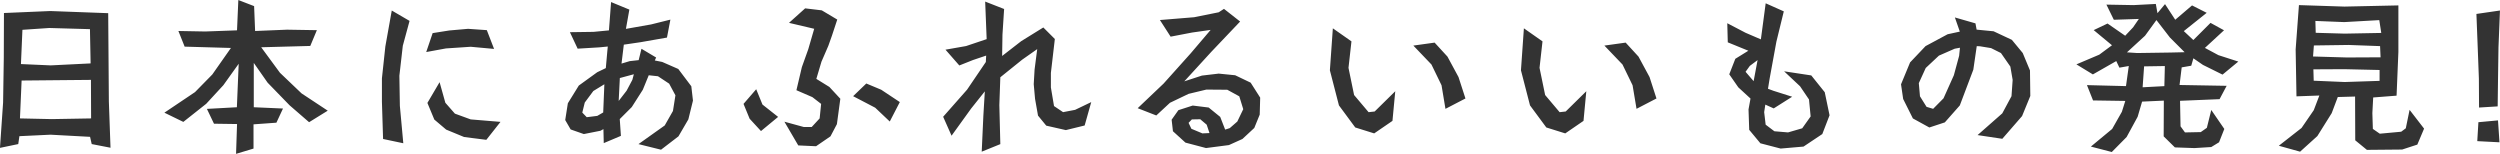 <svg xmlns="http://www.w3.org/2000/svg" width="364.32" height="22.416" viewBox="0 0 364.32 22.416"><path data-name="パス 78" d="M16.104 21.528l-.24-6.744-.048-6.384-.048-6.48-8.448-.312-6.744.288-.024 6.528-.1 6.5-.456 6.624 2.664-.552.168-1.152 4.536-.216 5.76.312.24 1.056zm-2.9-12.288l-5.808.288-4.344-.192.216-4.992L7.18 4.08l5.928.168zm.072 8.016l-5.736.1-4.632-.1.24-5.52 4.944-.048 5.16-.048zm34.484-1.128l-3.816-2.52-3.144-3-2.736-3.72 7.152-.192.96-2.3-4.344-.072-4.656.192-.144-3.624-2.3-.888-.192 4.416-4.632.168-3.912-.072.912 2.28 6.744.192-2.712 3.864-2.52 2.568-4.464 3 2.76 1.344 3.336-2.64 2.5-2.712 2.232-3.12-.264 6.336-4.368.24 1.032 2.16 3.36.048-.144 4.344 2.544-.768V18.12l3.336-.24.96-2.064-4.256-.188v-6.46L39 12.048l3.192 3.288 2.852 2.472zm24.24-9l-1.056-2.736-2.736-.192-2.736.24-2.424.384-.936 2.76 2.88-.528 3.6-.24zm-1.128 13.248l2.064-2.616-4.344-.36-2.3-.84-1.392-1.584-.84-3L62.284 15l1.008 2.424 1.728 1.464 2.616 1.08zm-12.1.5l-.5-5.448-.072-4.392.5-4.368.984-3.624-2.592-1.512-.936 5.232-.5 4.656v3.408l.168 5.424zm40.1-1.008l1.44-2.472.672-2.736-.24-2.088-1.9-2.52-2.34-1.024-1.08-.216.192-.432-2.136-1.272-.408 1.656-1.3.144-1.2.36.336-2.76 2.448-.36 3.84-.672.5-2.616-2.808.7-3.672.648.5-2.808L89.052.3l-.312 4.128-2.256.216-3.432.048 1.128 2.4 3.168-.192 1.224-.12-.072.72-.216 2.424-1.248.6-2.688 1.944-1.596 2.58-.384 2.448.792 1.368 1.92.672 2.424-.48.432-.24.048 2.04 2.5-1.056-.168-2.448 1.752-1.752 1.608-2.52.864-2.112 1.344.144 1.632 1.08.912 1.7-.36 2.28-1.2 2.112L93.044 21l3.288.816zm-8.712-5.16l.168-3.336 2.04-.552-.216.816-.84 1.584zm-2.256 1.68l-.864.5-1.536.192-.648-.672.36-1.464 1.248-1.68 1.608-.984zm41.76 1.32l1.464-2.832-2.712-1.8-2.172-.908-1.92 1.848 3.216 1.68zm-8.64 2.16l.936-1.776.5-3.7-1.596-1.72-1.9-1.176.744-2.5 1.008-2.328.528-1.488.768-2.328-2.256-1.344-2.424-.288-2.352 2.112 3.672.864-.864 2.976-.936 2.616-.792 3.36 2.328 1.008 1.272.984-.216 2.116-1.152 1.248h-1.176l-2.808-.768 2.02 3.456 2.592.12zm-7.632-2.832l-2.28-1.8-.912-2.232-1.848 2.136.888 2.16 1.656 1.8zm44.672 1.252l.96-3.408-2.352 1.128-1.752.336-1.32-.888-.456-2.712v-2.116l.576-4.944-1.68-1.68-3.216 1.992-2.784 2.16.048-3.1.24-3.744-2.76-1.08.216 5.472-3 1.008-3 .528 2.016 2.3 1.992-.792 1.92-.648-.048.936-2.736 4.032-3.484 3.948 1.224 2.76 2.856-3.96 1.992-2.5-.212 3.532-.24 5.256 2.712-1.1-.144-5.688.144-4.056 3.192-2.568 2.184-1.536-.384 2.976-.124 2.132.192 2.136.432 2.448 1.2 1.464 2.856.648zm24.72.36l.792-1.944.068-2.476-1.388-2.18-2.256-1.08-2.4-.24-2.448.288-2.568.84 3.936-4.3 4.2-4.416-2.352-1.848-.768.5-3.576.72-4.992.408 1.56 2.424 3.12-.6 2.712-.384-2.9 3.408-3.96 4.416-3.772 3.584 2.712 1.06 1.992-1.848 2.712-1.3 2.592-.624 3.048.024 1.752.96.576 1.872-.864 1.8-1.1.96-.672.216-.72-1.848-1.68-1.368-2.328-.288-2.088.672-.984 1.392.192 1.68 1.82 1.656 3 .792 3.336-.432 1.968-.888zm-6.528.744l-1.032.048-1.608-.672-.408-.864.48-.5 1.224-.024.936.792zm37.3-5.04l-1.012-3.124-1.608-2.976-1.872-2.04-3.1.432 2.64 2.76 1.468 3.024.572 3.436zm-10.636 3.264l.408-4.32-3 2.952-.888.1-2.112-2.5-.816-3.96.432-3.86-2.712-1.9-.432 6.12 1.32 5.112 2.376 3.216 2.76.864zm38.472-3.264l-1.008-3.124-1.608-2.976-1.872-2.04-3.1.432 2.64 2.76 1.468 3.024.576 3.432zm-10.632 3.264l.408-4.32-3 2.952-.888.1-2.112-2.5-.816-3.96.432-3.86-2.712-1.9-.428 6.12 1.32 5.112 2.376 3.216 2.76.864zm34.8 1.92l1.056-2.736-.7-3.36-1.964-2.448-3.96-.6 2.328 2.184 1.3 1.92.24 2.472-1.228 1.728-2.064.6-1.992-.168-1.272-.96-.216-1.824.168-1.1 1.224.552 2.688-1.7-2.736-.868-.788-.292.24-1.488.984-5.376 1.08-4.416-2.64-1.176-.7 5.256-2.232-.96-2.664-1.392.072 2.784 3 1.224-1.9 1.176-.884 2.26 1.32 1.9 1.776 1.632-.288 1.584.1 2.976 1.628 1.96 2.952.768 3.336-.288zm-10.008-7.708l-1.176-1.364L255 9.6l1.128-.84zm36.24 8.4l2.88-3.312 1.2-2.928-.048-3.72-1.056-2.54-1.584-1.92-2.664-1.248-2.472-.24-.168-.912-3-.864.72 2.064-1.776.384-3.216 1.728-2.256 2.376-1.32 3.192.312 2.14 1.416 2.832 2.4 1.32 2.256-.744 2.184-2.472 1.968-5.208.5-3.432.48.024 1.608.264 1.44.72 1.368 1.968.336 1.944-.168 2.376-1.344 2.5-3.6 3.168zm-10.08-4.368l-.96-.288-.96-1.536-.168-1.92 1.008-2.208 1.92-1.8 2.3-1.008.768-.144-.12 1.176-.768 2.832-1.508 3.364zm41.664 4.876l.768-1.944-1.9-2.764-.644 2.6-.888.624-2.3.048-.648-.888-.072-3.72 5.76-.24 1.032-1.944-6.864-.12.312-2.568 1.392-.24.312-1.08 1.392.96 2.856 1.416 2.3-1.9-2.9-.936-1.968-1.056 2.784-2.568-1.968-1.08-2.5 2.5-1.392-1.3 3.336-2.664-2.136-1.08-2.448 2.088L315.504.6l-1.1 1.32-.24-1.344-3.24.168-3.96-.072 1.08 2.208 3.648-.12-.84 1.224-1.152 1.224-2.572-1.78-2.016.96 2.664 2.208-1.848 1.368-3.336 1.416 2.4 1.464L308.4 8.9l.456.96 1.368-.24-.408 2.928-5.688-.144.888 2.232 4.7.072-.5 1.584-1.416 2.5-3.1 2.568 3.048.792 2.16-2.184 1.608-2.952.648-2.208 3.168-.144-.024 5.208 1.636 1.608 2.856.1 2.444-.152zM318.36 7.608l-2.04.048-4.876.072-1.488-.1 2.64-2.424 1.656-2.28 1.968 2.544zm-2.952 4.944l-3.168.168.216-3.048 3.024-.048zm36.864 8.52l.984-2.328-2.112-2.736-.552 2.688-.672.5-3.12.288-1.008-.7-.072-2.3.12-2.28 3.408-.264.264-6.384V.788l-7.868.172-6.624-.216-.48 6.456.12 6.84 3.336-.12-.816 2.136-1.78 2.592-3.312 2.592 3.1.864 2.516-2.276 2.088-3.336.888-2.352 2.52-.072.024 6.38 1.7 1.392 5.136-.048zM347.016 4.8l-5.328.1-4.224-.12-.048-1.728 4.2.168 5.112-.288zm-.1 3.552l-4.92.024-4.92-.144.12-1.608 5.064-.072 4.584.168zm-.144 3.432l-5.088.168-4.512-.192-.048-1.656 4.488-.024 5.16.12zm17.208 3.72l.048-3.7.072-4.92.216-5.352-3.432.5.168 4.32.192 5.096.024 4.224zm.264 5.232l-.216-3.192-2.856.264-.164 2.76z" fill="#333"/></svg>